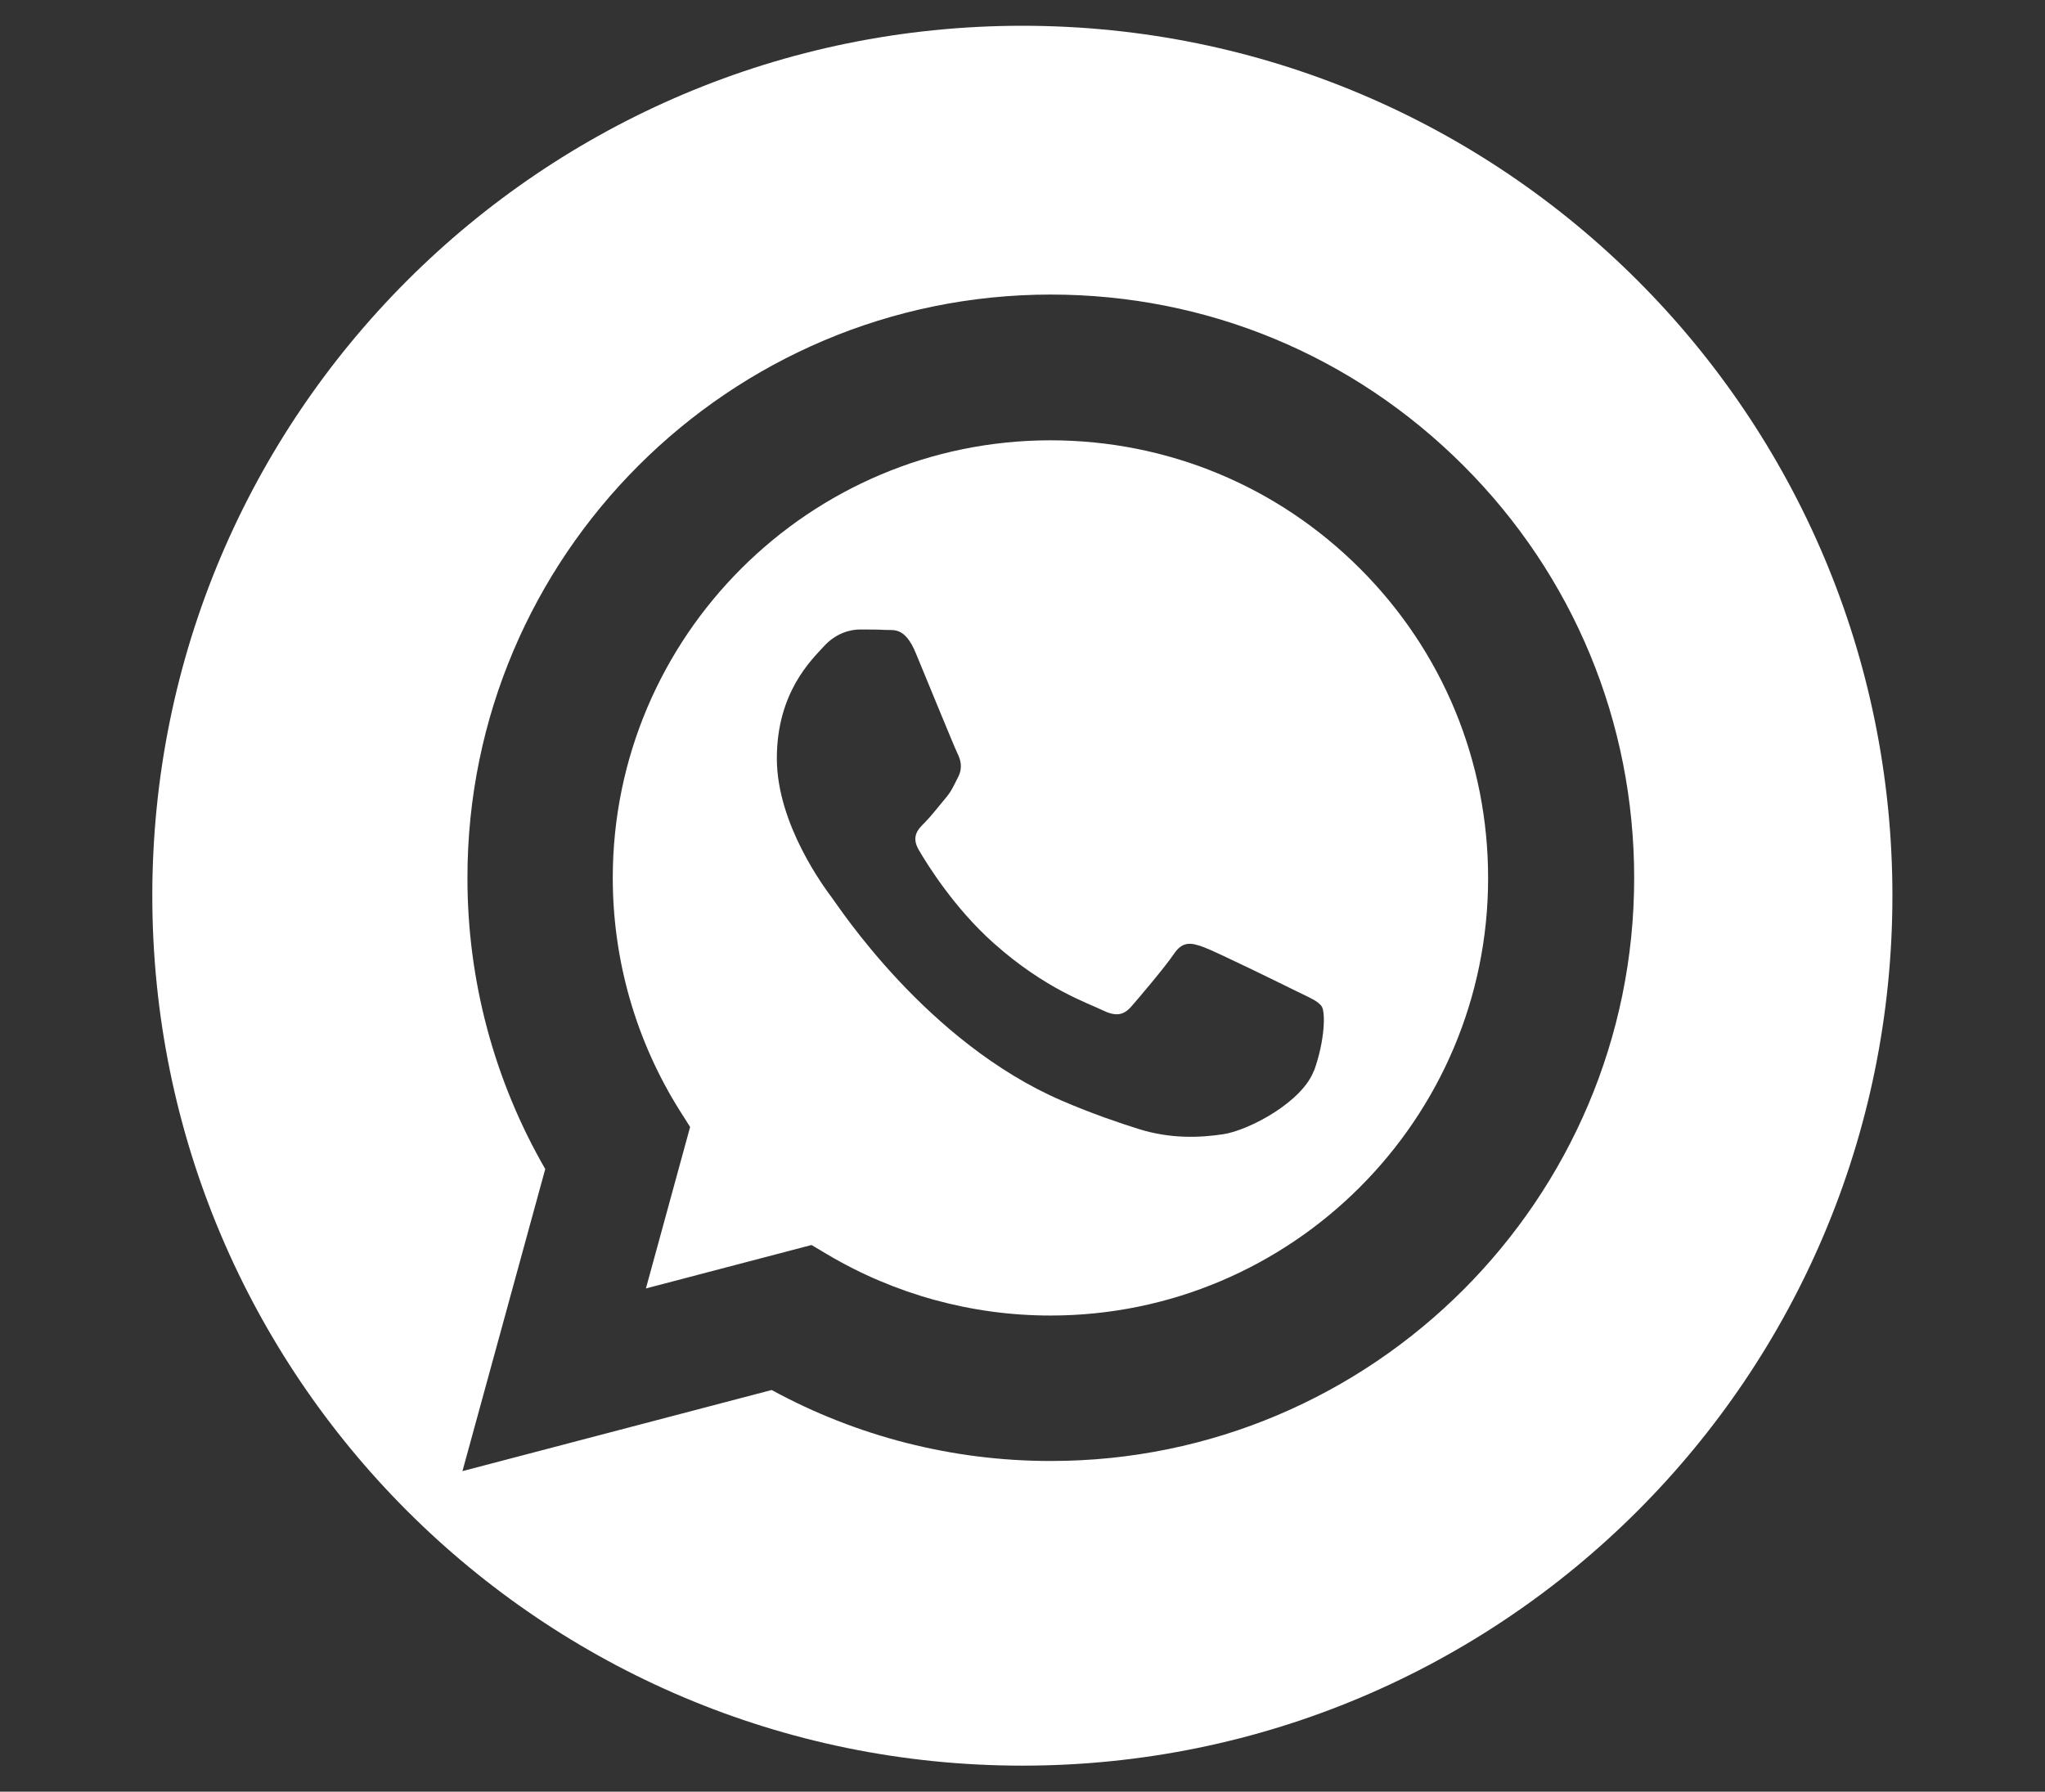 <?xml version="1.0" encoding="UTF-8" standalone="no"?>
<svg
   id="Branco_Transparente_A"
   data-name="Branco/Transparente A"
   viewBox="0 0 1559.49 1366.47"
   version="1.1"
   sodipodi:docname="Whats.svg"
   inkscape:version="1.1.2 (0a00cf5339, 2022-02-04)"
   xmlns:inkscape="http://www.inkscape.org/namespaces/inkscape"
   xmlns:sodipodi="http://sodipodi.sourceforge.net/DTD/sodipodi-0.dtd"
   xmlns="http://www.w3.org/2000/svg"
   xmlns:svg="http://www.w3.org/2000/svg">
  <rect x="0" y="0" width="1559.49" height="1366.47" fill="#333333" stroke="none"/>
  <sodipodi:namedview
     id="namedview1429"
     pagecolor="#ffffff"
     bordercolor="#666666"
     borderopacity="1.0"
     inkscape:pageshadow="2"
     inkscape:pageopacity="0.0"
     inkscape:pagecheckerboard="0"
     showgrid="false"
     inkscape:zoom="0.10405936"
     inkscape:cx="2748.4312"
     inkscape:cy="3267.3657"
     inkscape:window-width="1920"
     inkscape:window-height="1007"
     inkscape:window-x="0"
     inkscape:window-y="0"
     inkscape:window-maximized="1"
     inkscape:current-layer="Branco_Transparente_A" />
  <defs
     id="defs1421">
    <style
       id="style1419">
      .cls-1 {
        fill: #fff;
      }
    </style>
  </defs>
  <g
     id="WhatsApp"
     transform="matrix(11.543,0,0,11.543,-7728.245,-6655.781)">
    <path
       class="cls-1"
       d="m 738.93,605.7 c -15.95,0 -28.92,12.97 -28.93,28.9 0,5.46 1.53,10.78 4.42,15.38 l 0.69,1.09 -2.92,10.67 10.94,-2.87 1.06,0.63 c 4.44,2.63 9.53,4.03 14.72,4.03 h 0.01 c 15.94,0 28.91,-12.97 28.91,-28.9 0,-7.72 -3,-14.99 -8.46,-20.45 -5.46,-5.46 -12.72,-8.47 -20.44,-8.48 z m 17.4,41.62 c -0.74,2.08 -4.29,3.97 -6,4.23 -1.53,0.23 -3.47,0.32 -5.6,-0.35 -1.29,-0.41 -2.95,-0.96 -5.07,-1.87 -8.92,-3.85 -14.74,-12.83 -15.19,-13.42 -0.44,-0.59 -3.63,-4.82 -3.63,-9.19 0,-4.37 2.3,-6.52 3.11,-7.41 0.81,-0.89 1.78,-1.11 2.37,-1.11 0.59,0 1.19,0 1.7,0.03 0.55,0.03 1.28,-0.21 2,1.53 0.74,1.78 2.52,6.15 2.74,6.6 0.22,0.44 0.37,0.96 0.07,1.56 -0.3,0.59 -0.44,0.96 -0.89,1.48 -0.44,0.52 -0.93,1.16 -1.33,1.56 -0.45,0.44 -0.91,0.92 -0.39,1.81 0.52,0.89 2.3,3.8 4.95,6.16 3.4,3.03 6.26,3.97 7.15,4.41 0.89,0.44 1.41,0.37 1.93,-0.22 0.52,-0.59 2.22,-2.6 2.82,-3.48 0.59,-0.89 1.19,-0.74 2,-0.44 0.81,0.3 5.19,2.45 6.08,2.89 0.89,0.44 1.48,0.67 1.7,1.04 0.22,0.37 0.22,2.15 -0.52,4.23 z"
       id="path1423" />
    <path
       class="cls-1"
       d="m 737.06,578.31 c -31.74,0 -57.48,25.73 -57.48,57.48 0,31.75 25.73,57.48 57.48,57.48 31.75,0 57.48,-25.73 57.48,-57.48 0,-31.75 -25.73,-57.48 -57.48,-57.48 z m 1.87,94.83 c 0,0 0,0 0,0 h -0.02 c -6.45,0 -12.79,-1.62 -18.41,-4.69 l -20.43,5.36 5.47,-19.96 c -3.37,-5.84 -5.15,-12.47 -5.14,-19.26 0,-21.24 17.3,-38.52 38.54,-38.52 10.31,0 19.98,4.02 27.26,11.3 7.28,7.28 11.28,16.96 11.28,27.25 0,21.24 -17.3,38.52 -38.53,38.52 z"
       id="path1425" />
  </g>
</svg>
